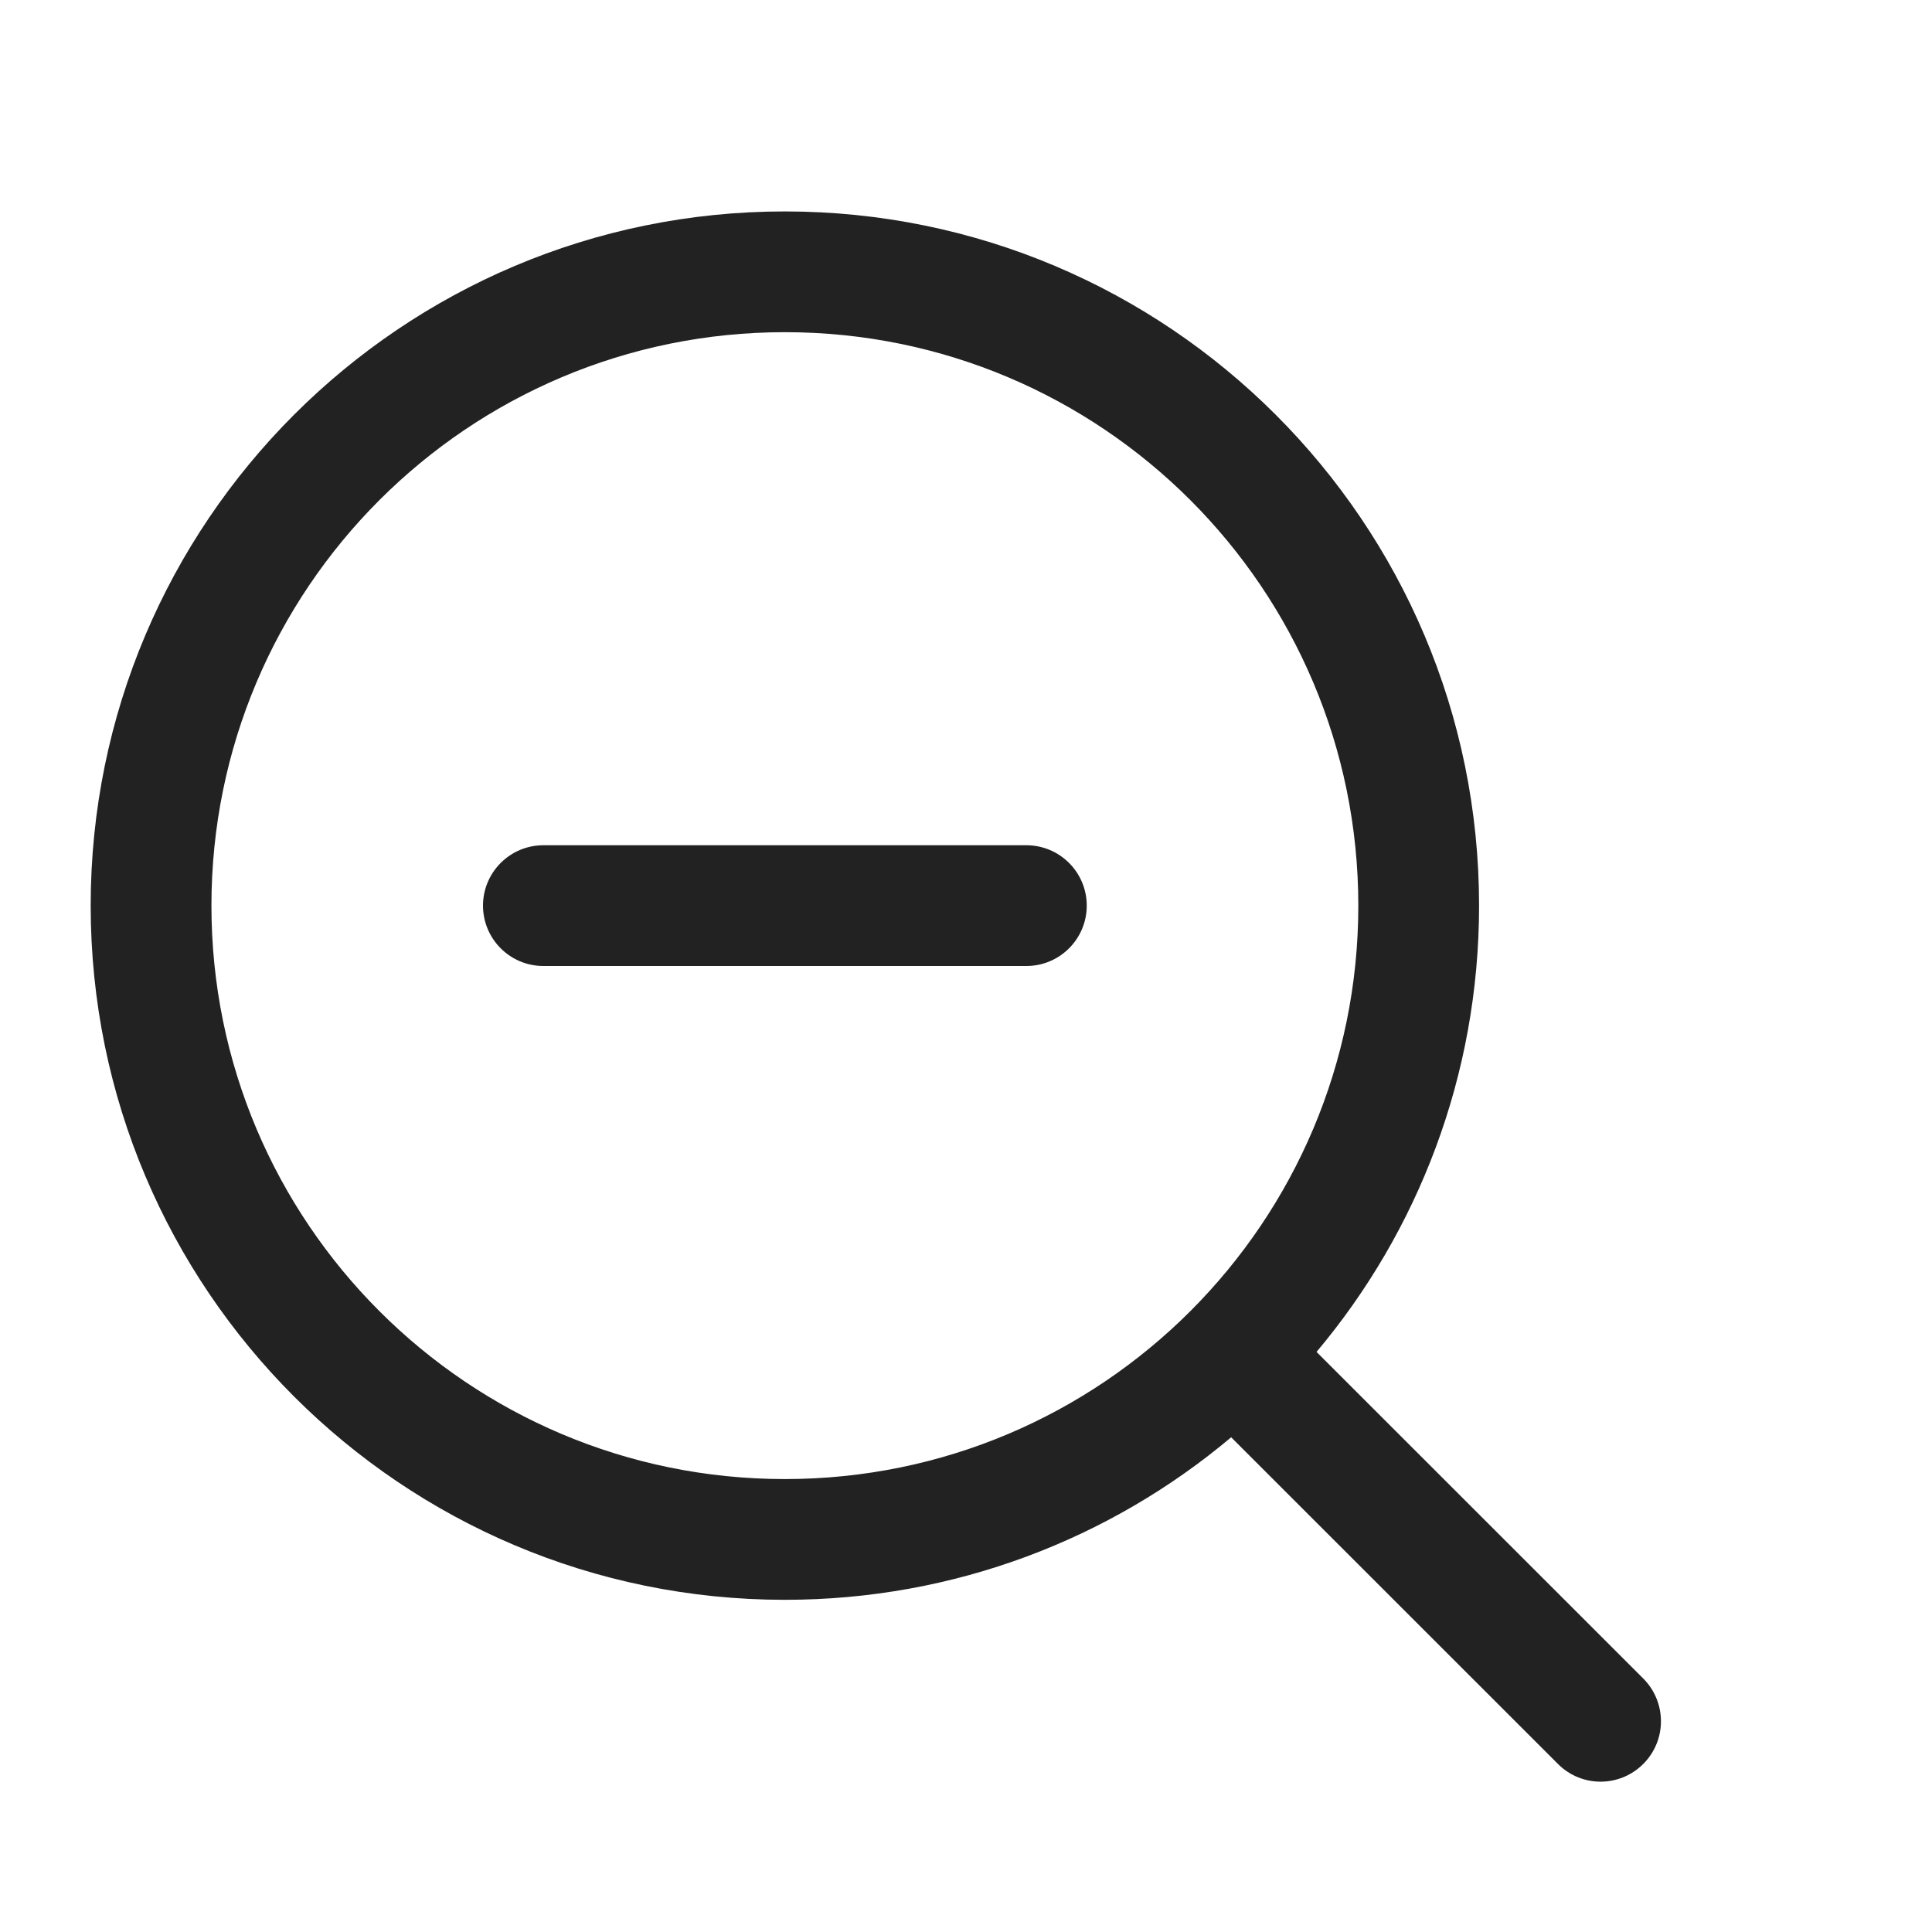 <svg width="16" height="16" viewBox="0 0 16 16" fill="none" xmlns="http://www.w3.org/2000/svg">
<path d="M4.5 7C4.224 7 4 7.224 4 7.5C4 7.776 4.224 8 4.5 8H8.5C8.776 8 9 7.776 9 7.5C9 7.224 8.776 7 8.5 7H4.5Z" fill="#222222"/>
<path fill-rule="evenodd" clip-rule="evenodd" d="M0.751 7.5C0.751 4.325 3.325 1.751 6.5 1.751C9.675 1.751 12.249 4.325 12.249 7.5C12.249 8.907 11.743 10.197 10.903 11.196L13.609 13.901C13.804 14.097 13.804 14.413 13.609 14.608C13.413 14.804 13.097 14.804 12.902 14.608L10.196 11.903C9.197 12.743 7.907 13.249 6.5 13.249C3.325 13.249 0.751 10.675 0.751 7.5ZM6.5 2.751C3.877 2.751 1.751 4.877 1.751 7.5C1.751 10.123 3.877 12.249 6.5 12.249C9.123 12.249 11.249 10.123 11.249 7.5C11.249 4.877 9.123 2.751 6.5 2.751Z" fill="#222222"/>
</svg>
